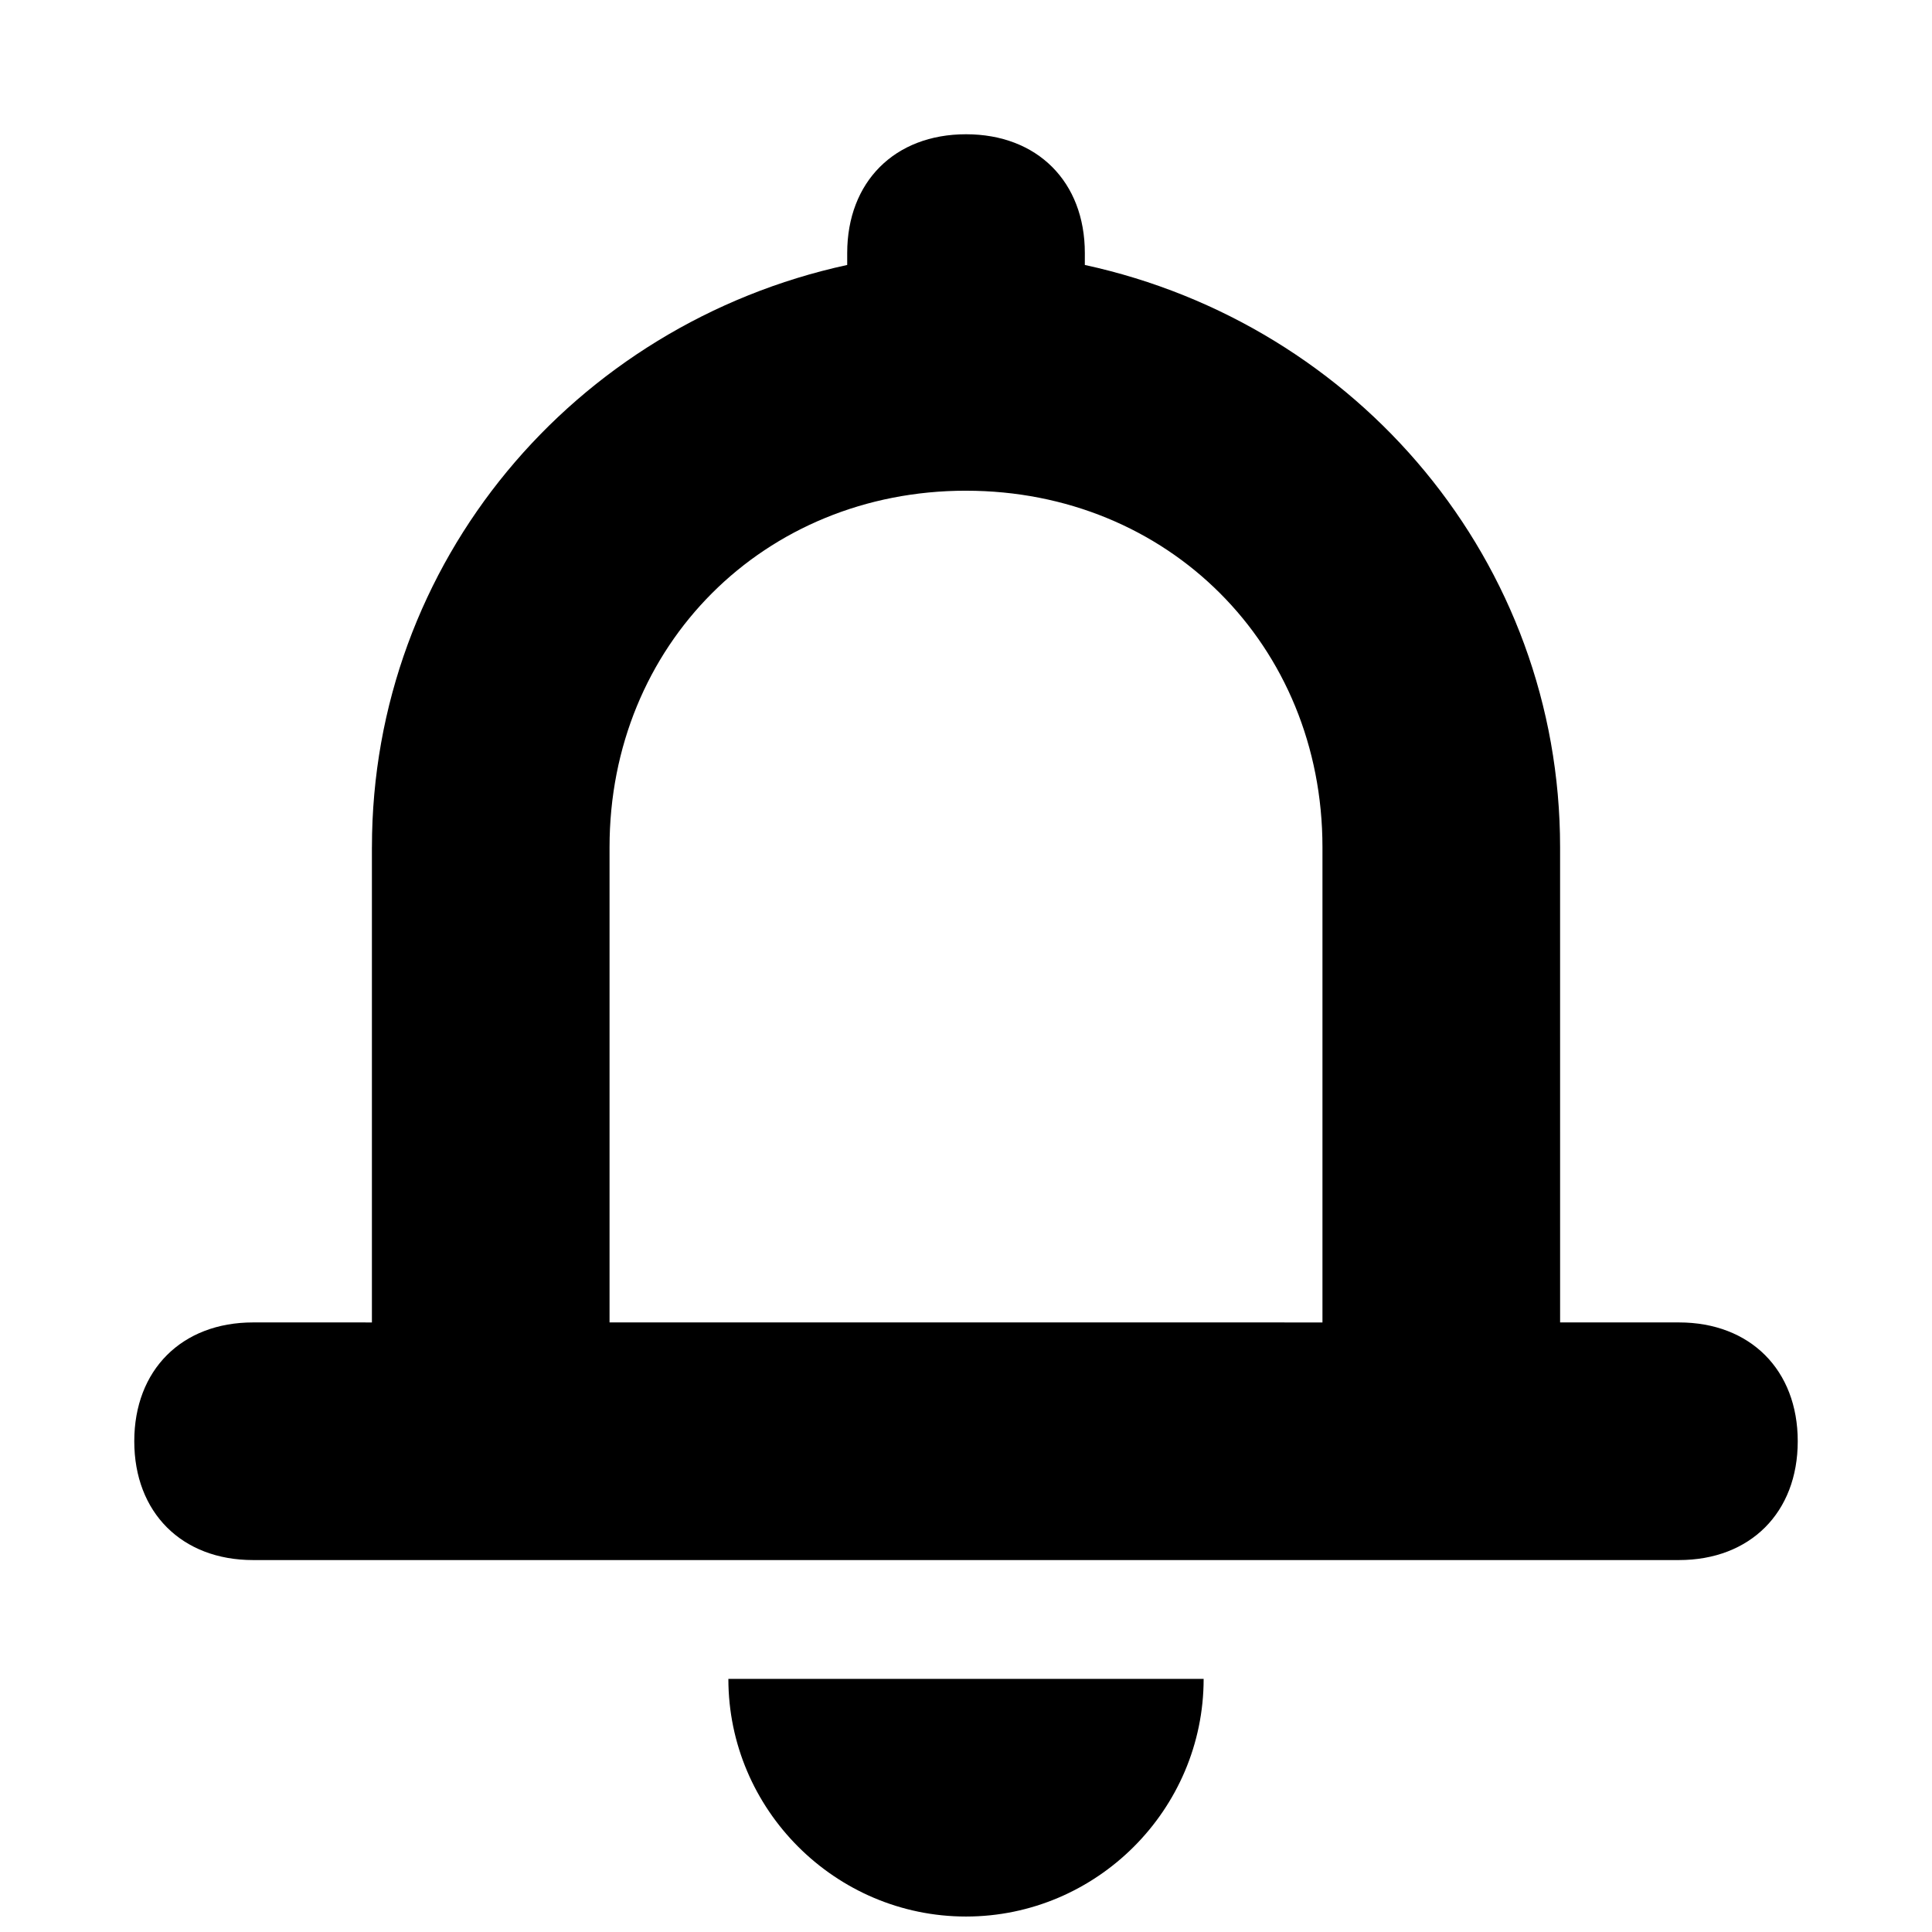 <?xml version="1.0" encoding="UTF-8"?>
<!-- Uploaded to: SVG Repo, www.svgrepo.com, Generator: SVG Repo Mixer Tools -->
<svg width="800px" height="800px" version="1.1" viewBox="144 144 512 512" xmlns="http://www.w3.org/2000/svg">
 <defs>
  <clipPath id="a">
   <path d="m337 588h126v63.902h-126z"/>
  </clipPath>
 </defs>
 <g clip-path="url(#a)">
  <path d="m400 651.9c34.637 0 62.977-28.34 62.977-62.977h-125.95c0 34.637 28.34 62.977 62.977 62.977z"/>
 </g>
 <path d="m242.56 368.51v125.95l-31.488-0.004c-18.895 0-31.488 12.594-31.488 31.488s12.594 31.488 31.488 31.488h377.86c18.895 0 31.488-12.594 31.488-31.488s-12.594-31.488-31.488-31.488h-31.488l-0.004-125.95c0-75.57-53.531-138.55-125.95-154.29 0.004 0 0.004-3.148 0.004-3.148 0-18.895-12.594-31.488-31.488-31.488s-31.488 12.594-31.488 31.488v3.148c-72.426 15.742-125.95 78.719-125.95 154.29zm157.44-94.465c53.531 0 94.465 40.934 94.465 94.465v125.95l-188.93-0.004v-125.95c0-53.531 40.934-94.465 94.465-94.465z"/>
</svg>